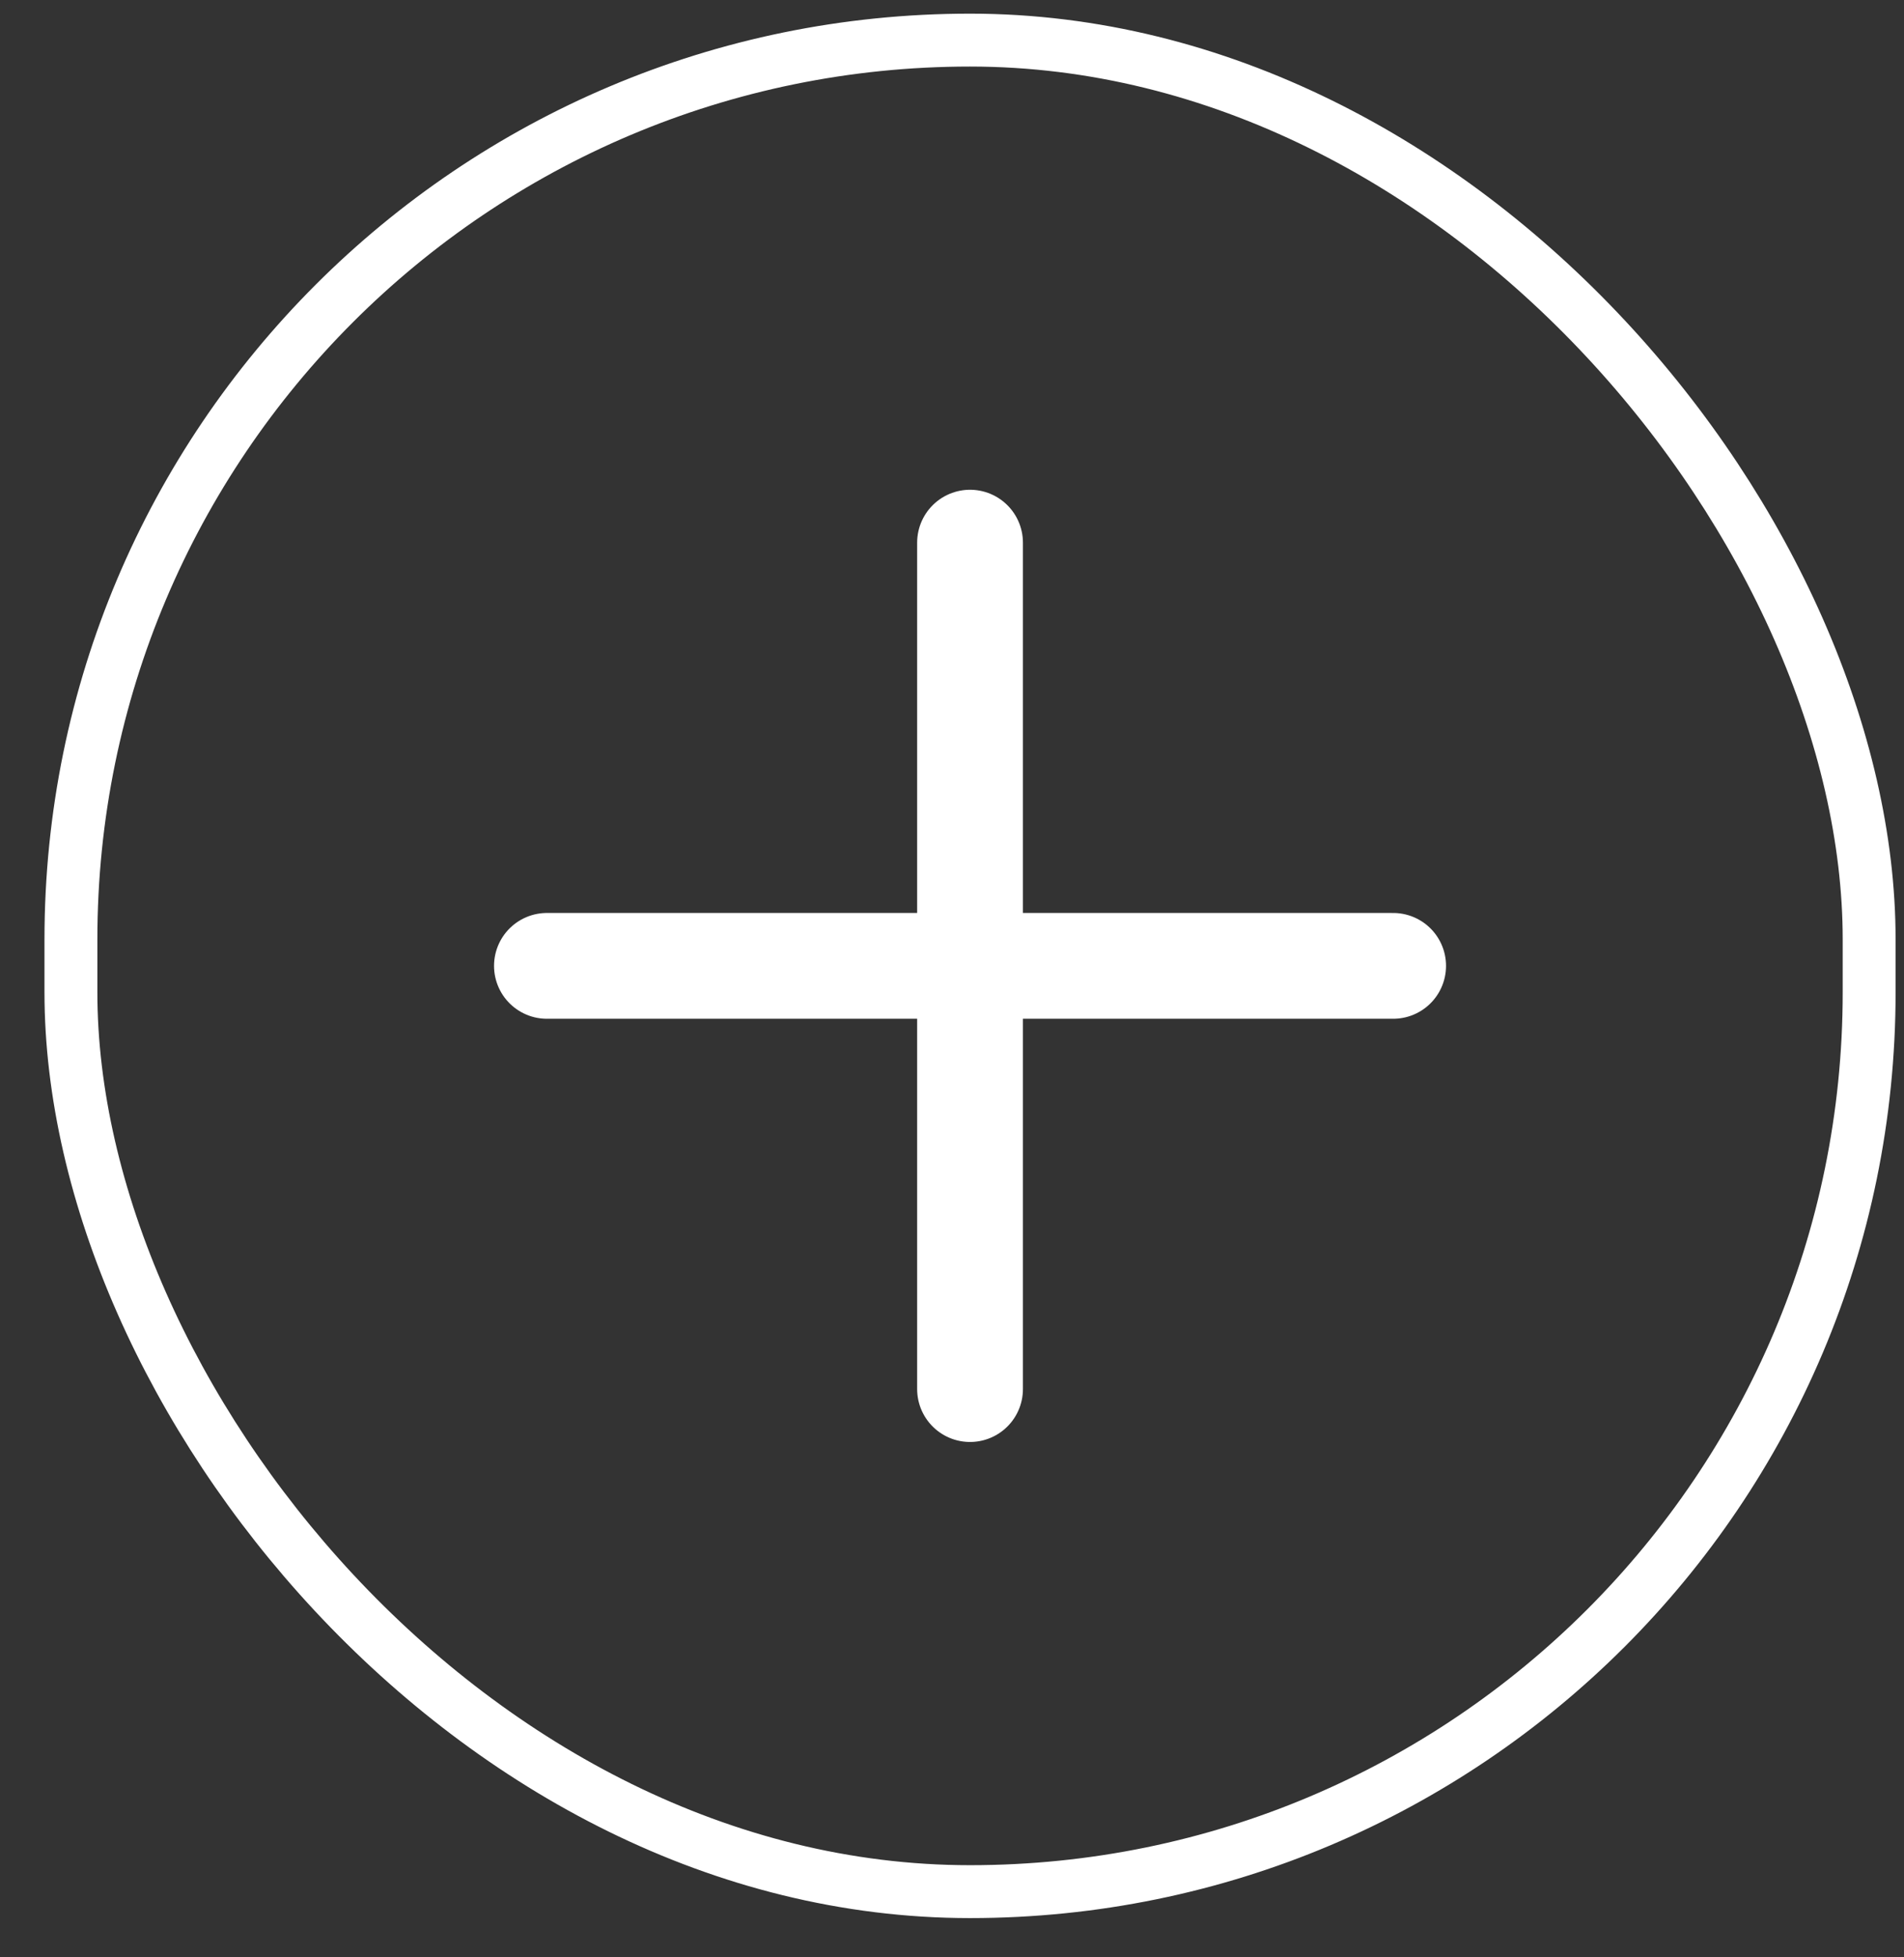 <svg width="36" height="37" viewBox="0 0 36 37" fill="none" xmlns="http://www.w3.org/2000/svg">
<rect x="0" y="0" width="36" height="37" fill="#333333" stroke="none"/>
<rect x="1.341" y="0.758" width="34" height="35" rx="17" stroke="white"/>
<path d="M18.341 10.258V26.258" stroke="white" stroke-width="2" stroke-linecap="round"/>
<path d="M10.341 18.258H26.341" stroke="white" stroke-width="2" stroke-linecap="round"/>
</svg>

